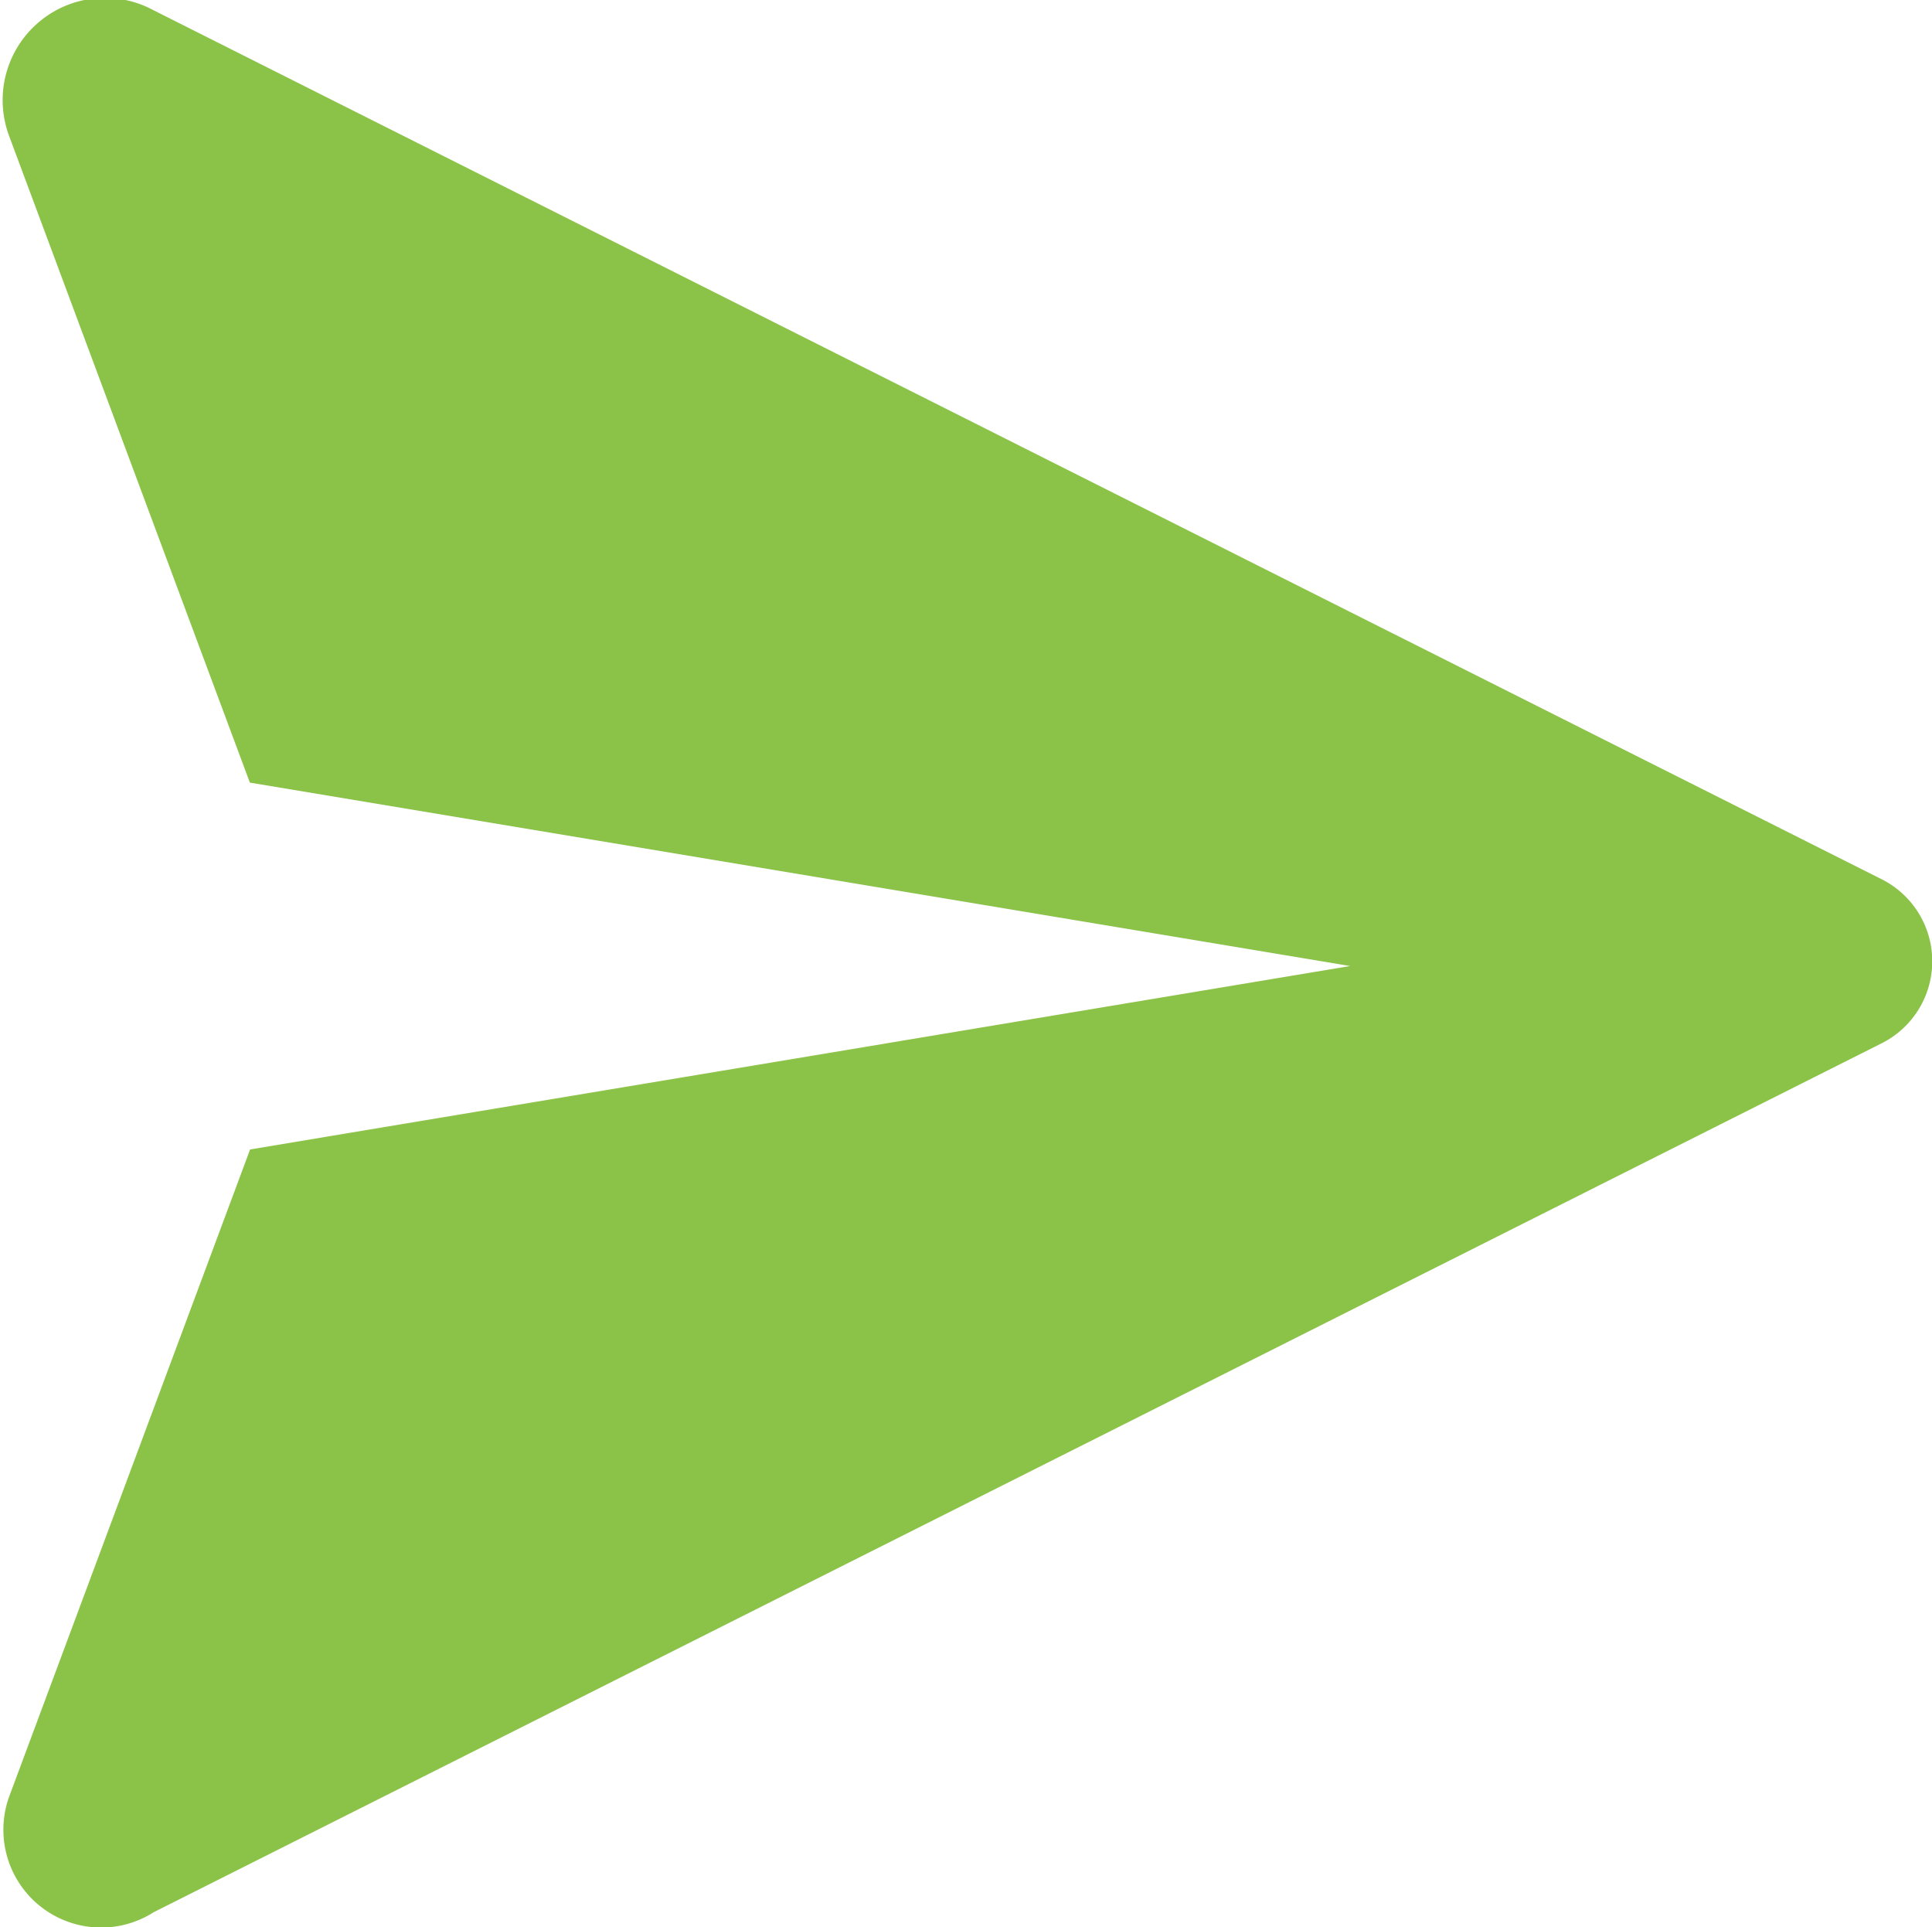 <svg xmlns="http://www.w3.org/2000/svg" width="16.045" height="16" viewBox="0 0 16.045 16">
  <g id="icons" transform="translate(-2.009 -1.994)">
    <path id="send" d="M17.633,9.293,3.284,2.079a.849.849,0,0,0-1.2,1.042l2,5.371,9.138,1.523L4.086,11.538l-2,5.371a.812.812,0,0,0,1.2.962l14.349-7.214A.762.762,0,0,0,17.633,9.293Z" transform="translate(0 0)" fill="#8bc349"/>
  </g>
</svg>
